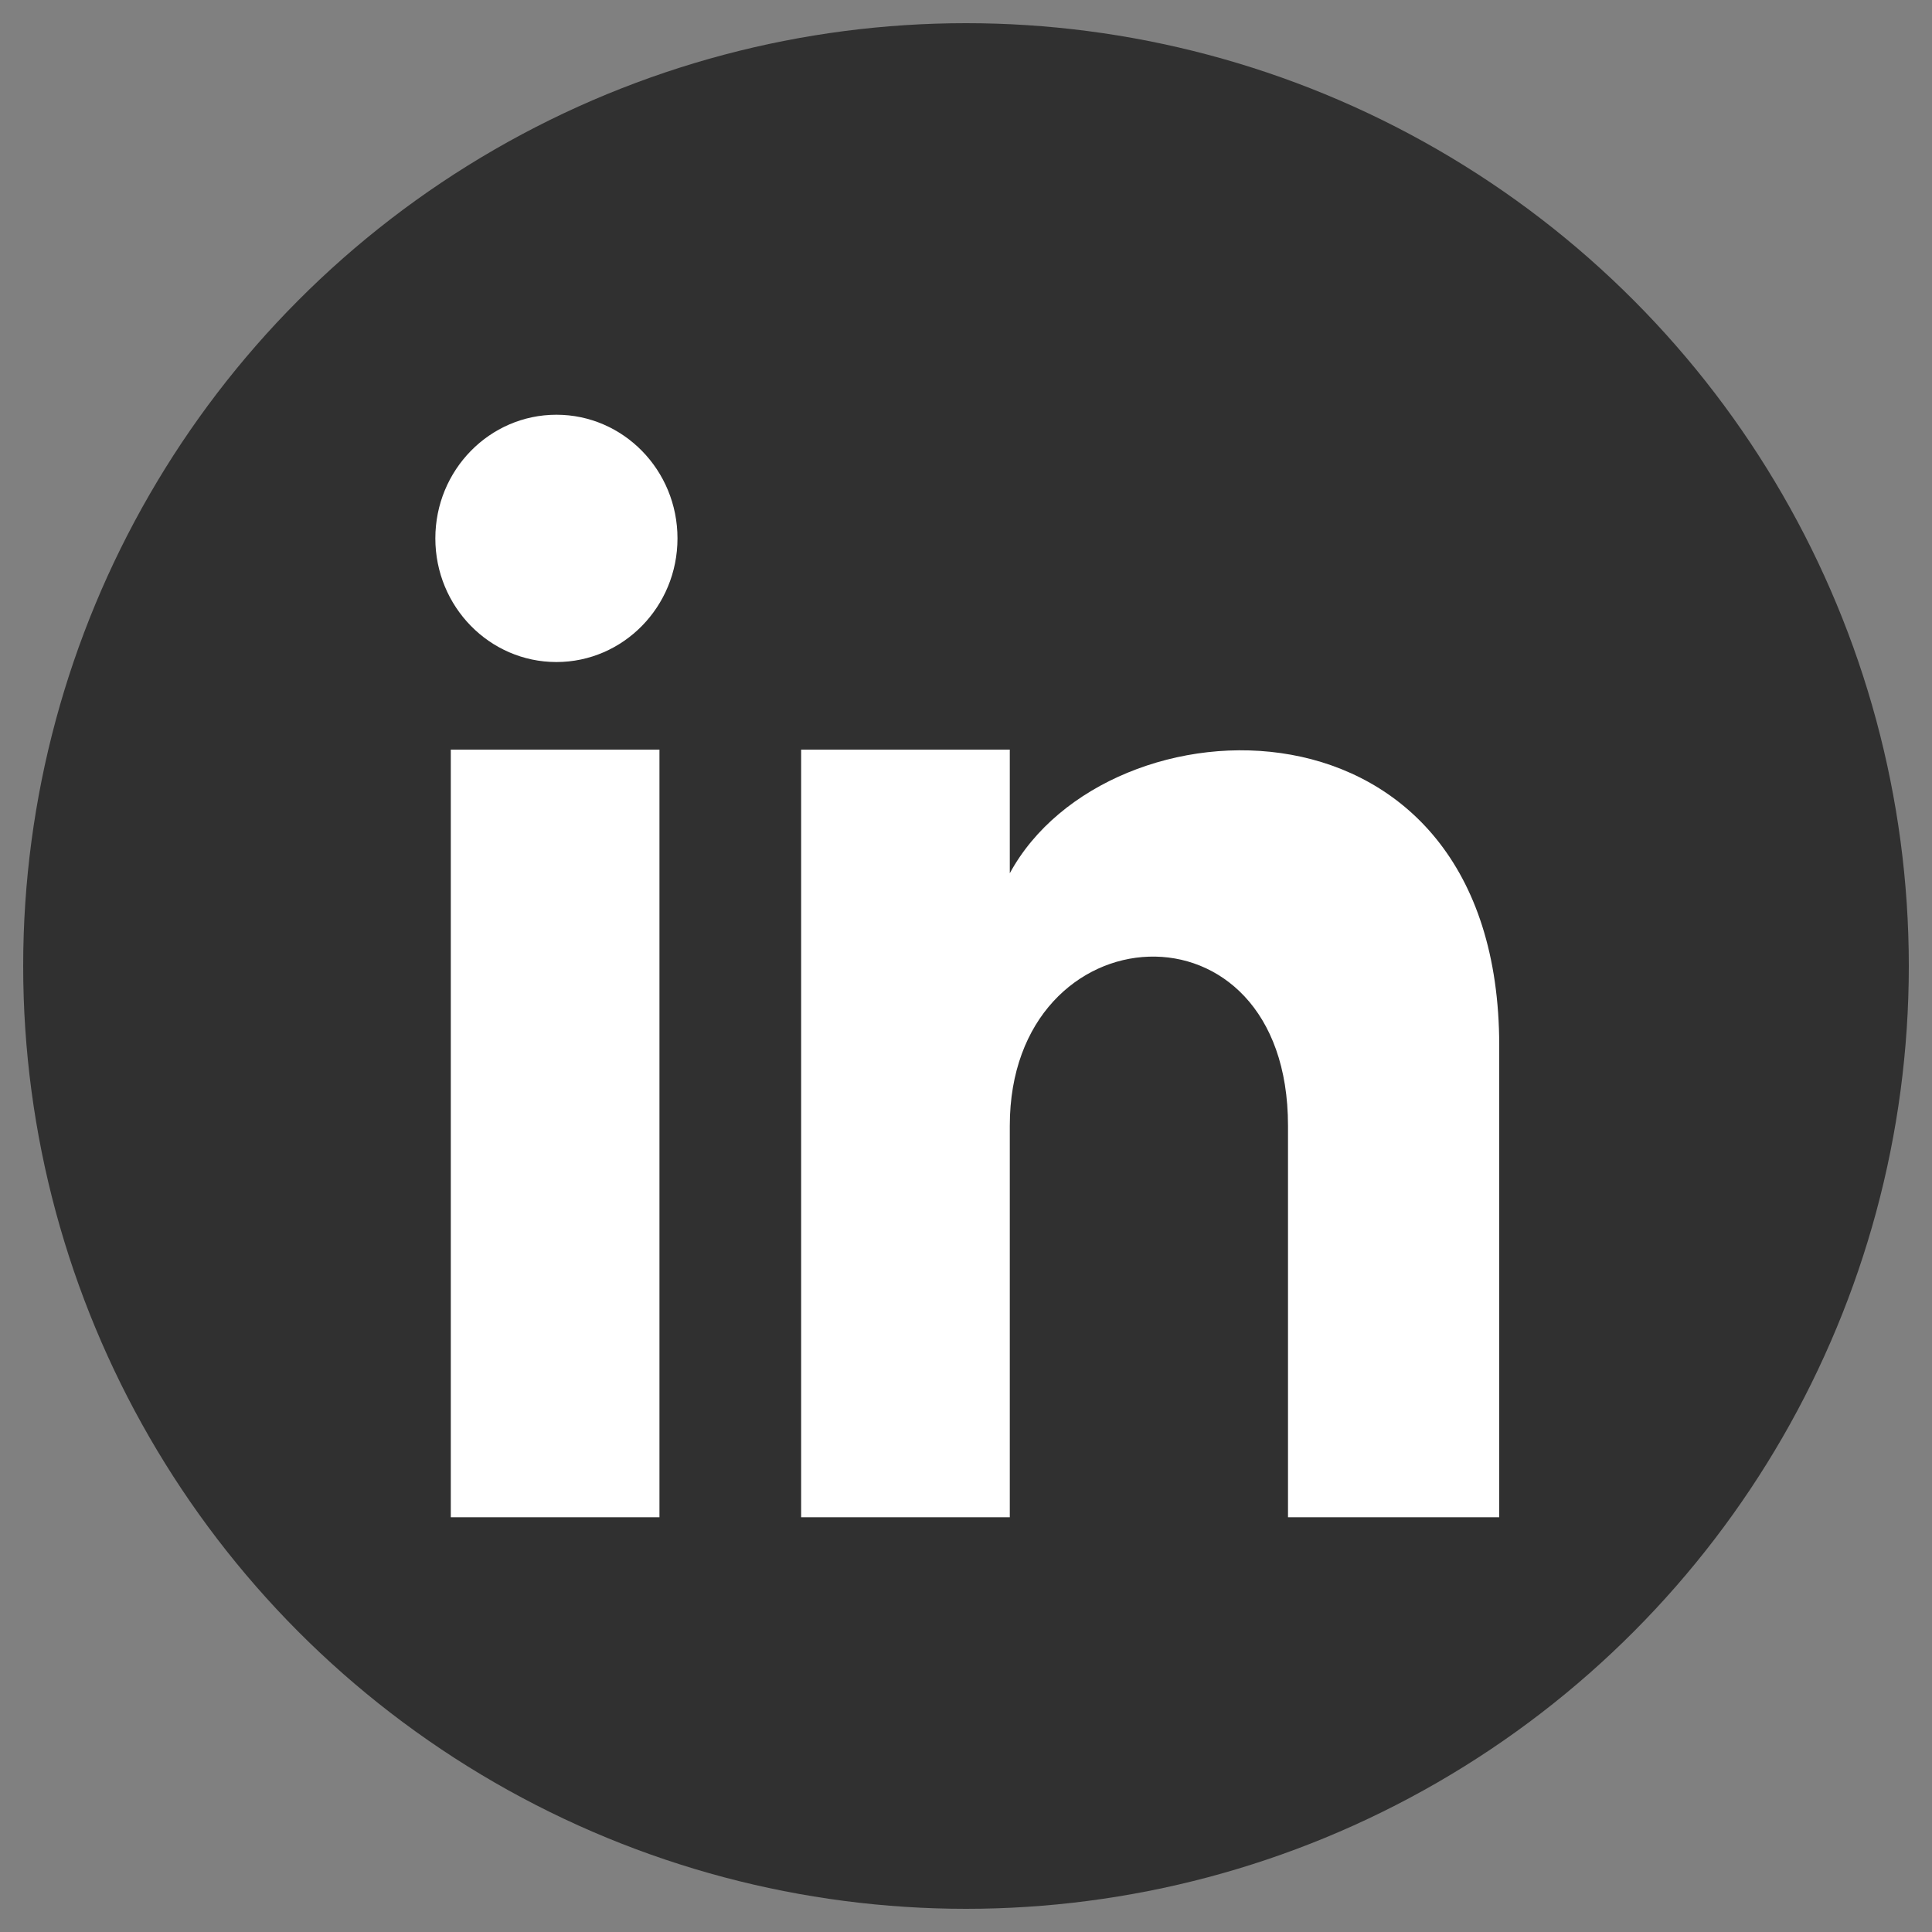 <?xml version="1.0" encoding="utf-8"?>
<!-- Generator: Adobe Illustrator 27.1.1, SVG Export Plug-In . SVG Version: 6.00 Build 0)  -->
<svg version="1.1" id="Ebene_1" xmlns="http://www.w3.org/2000/svg" xmlns:xlink="http://www.w3.org/1999/xlink" x="0px" y="0px"
	 viewBox="0 0 75 75" style="enable-background:new 0 0 75 75;" xml:space="preserve">
<rect x="0" y="0" width="75" height="75" fill="#808080" stroke="none"/>
<style type="text/css">
	.st0{fill-rule:evenodd;clip-rule:evenodd;fill:#303030;}
	.st1{display:none;fill-rule:evenodd;clip-rule:evenodd;fill:#FEFEFE;}
	.st2{fill:#FFFFFF;}
</style>
<g id="Layer_x0020_1">
	<circle class="st0" cx="37.5" cy="37.5" r="36.6"/>
	<path class="st1" d="M41.4,28.9v-3.5c0-1.7,1.2-2,1.7-2c0.9,0,5.2,0,5.2,0v-7.9h-7c-7.9,0-9.6,5.8-9.6,9.3v4.1h-4.4v5.5v3.5H32
		c0,10.2,0,22.5,0,22.5h8.7c0,0,0-12.2,0-22.5h6.8l0.3-3.5l0.6-5.5L41.4,28.9L41.4,28.9z"/>
</g>
<g>
	<rect x="17.5" y="29.1" class="st2" width="8.1" height="29.8"/>
	<ellipse class="st2" cx="21.6" cy="20.9" rx="4.7" ry="4.8"/>
	<path class="st2" d="M58.2,58.9H50V43.7c0-9.1-10.8-8.4-10.8,0v15.2h-8.1V29.1h8.1v4.8c3.8-7,19-7.5,19,6.7V58.9z"/>
</g>
</svg>
